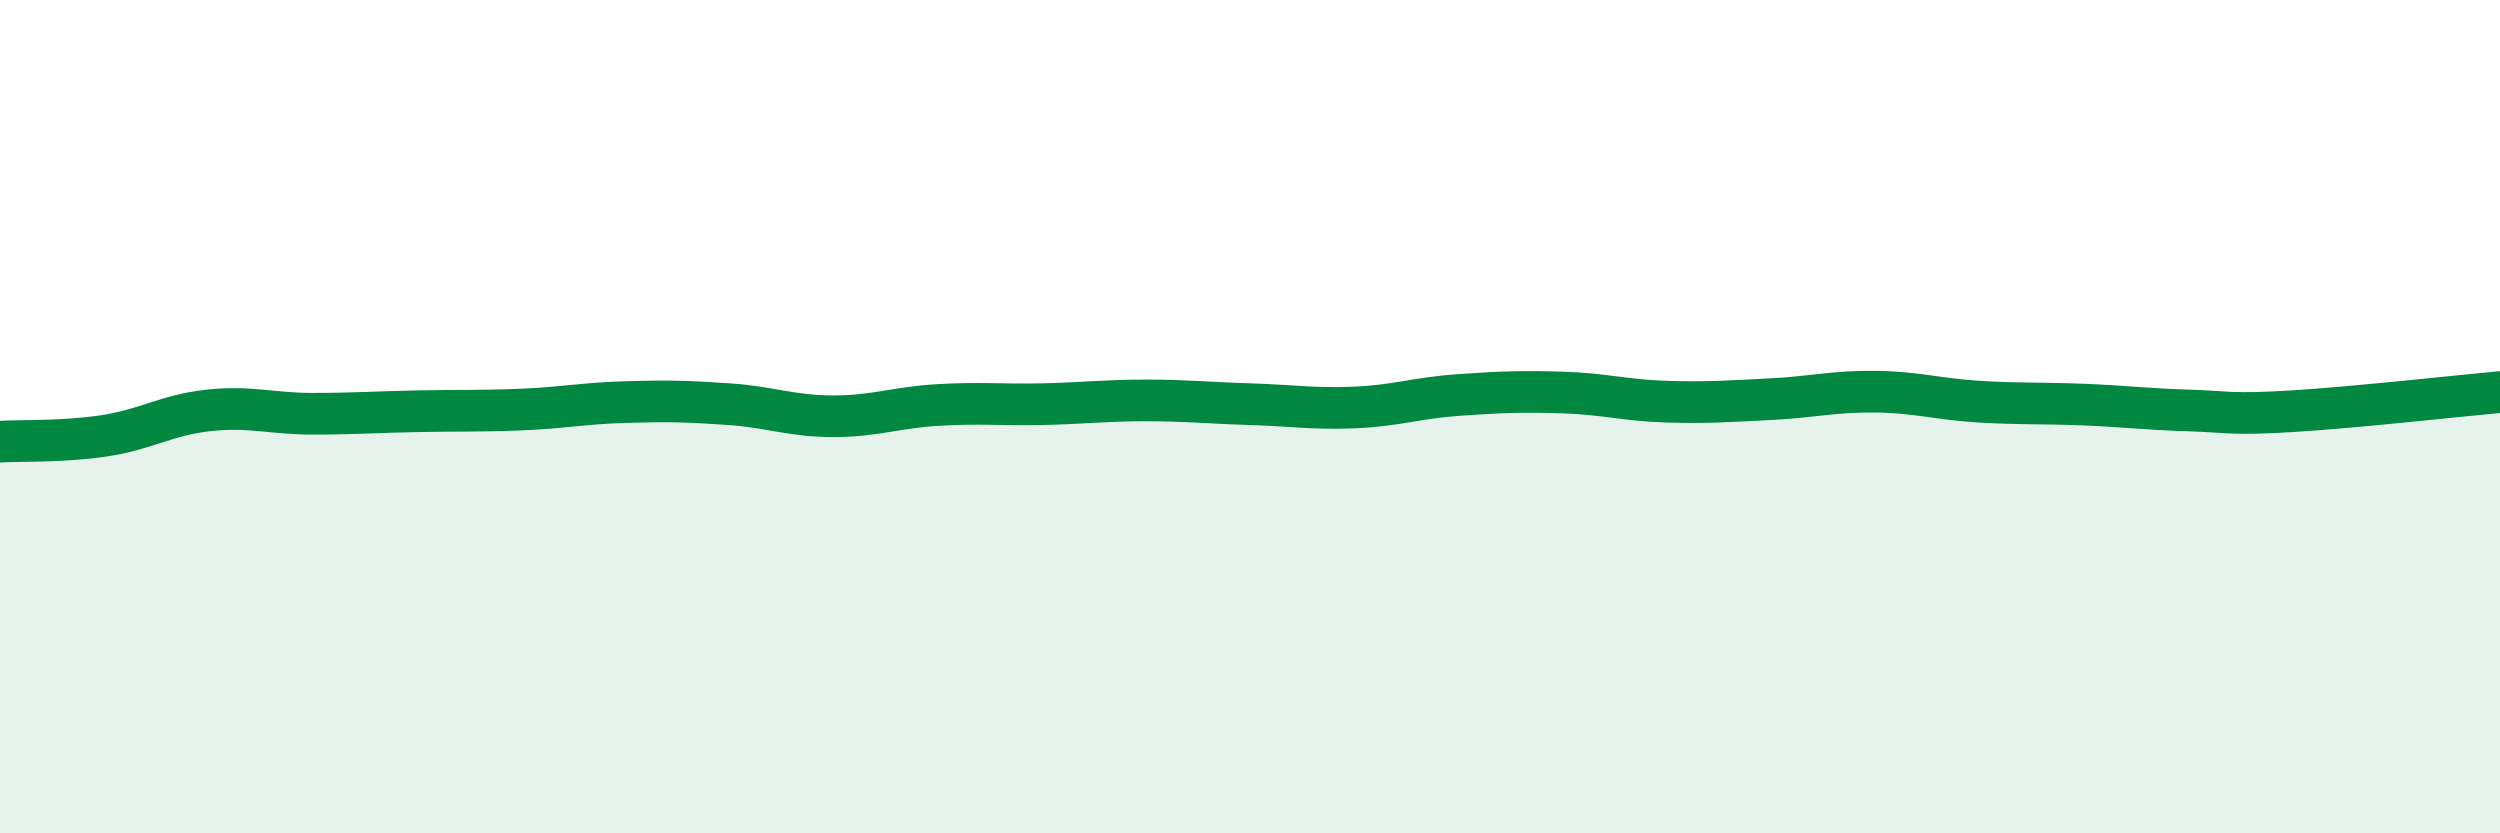 
    <svg width="60" height="20" viewBox="0 0 60 20" xmlns="http://www.w3.org/2000/svg">
      <path
        d="M 0,10.6 C 0.5,10.57 1.5,10.61 2.5,10.46 C 3.5,10.31 4,9.96 5,9.85 C 6,9.74 6.5,9.93 7.5,9.93 C 8.5,9.93 9,9.89 10,9.87 C 11,9.85 11.5,9.87 12.5,9.83 C 13.5,9.79 14,9.68 15,9.65 C 16,9.62 16.5,9.63 17.5,9.7 C 18.5,9.77 19,9.99 20,9.99 C 21,9.99 21.5,9.78 22.5,9.72 C 23.5,9.66 24,9.72 25,9.7 C 26,9.68 26.5,9.61 27.5,9.61 C 28.5,9.61 29,9.67 30,9.7 C 31,9.73 31.5,9.82 32.5,9.78 C 33.5,9.74 34,9.55 35,9.48 C 36,9.41 36.5,9.39 37.5,9.42 C 38.5,9.45 39,9.61 40,9.64 C 41,9.67 41.5,9.63 42.5,9.58 C 43.5,9.53 44,9.39 45,9.4 C 46,9.41 46.5,9.58 47.5,9.64 C 48.5,9.7 49,9.67 50,9.71 C 51,9.75 51.5,9.82 52.5,9.85 C 53.5,9.88 53.5,9.96 55,9.87 C 56.5,9.78 59,9.5 60,9.41L60 20L0 20Z"
        fill="#008740"
        opacity="0.1"
        stroke-linecap="round"
        stroke-linejoin="round"
      />
      <path
        d="M 0,10.6 C 0.5,10.57 1.5,10.61 2.5,10.46 C 3.5,10.31 4,9.96 5,9.85 C 6,9.74 6.5,9.93 7.5,9.93 C 8.5,9.93 9,9.89 10,9.87 C 11,9.85 11.5,9.87 12.5,9.83 C 13.5,9.79 14,9.68 15,9.65 C 16,9.62 16.5,9.63 17.5,9.7 C 18.5,9.77 19,9.99 20,9.99 C 21,9.99 21.5,9.78 22.5,9.72 C 23.5,9.66 24,9.72 25,9.7 C 26,9.68 26.5,9.61 27.5,9.61 C 28.5,9.61 29,9.67 30,9.7 C 31,9.73 31.5,9.82 32.5,9.78 C 33.5,9.74 34,9.55 35,9.48 C 36,9.41 36.5,9.39 37.5,9.42 C 38.5,9.45 39,9.61 40,9.64 C 41,9.67 41.5,9.63 42.5,9.58 C 43.5,9.53 44,9.39 45,9.4 C 46,9.41 46.5,9.58 47.5,9.64 C 48.5,9.7 49,9.67 50,9.71 C 51,9.75 51.5,9.82 52.5,9.85 C 53.5,9.88 53.5,9.96 55,9.87 C 56.5,9.78 59,9.5 60,9.41"
        stroke="#008740"
        stroke-width="1"
        fill="none"
        stroke-linecap="round"
        stroke-linejoin="round"
      />
    </svg>
  